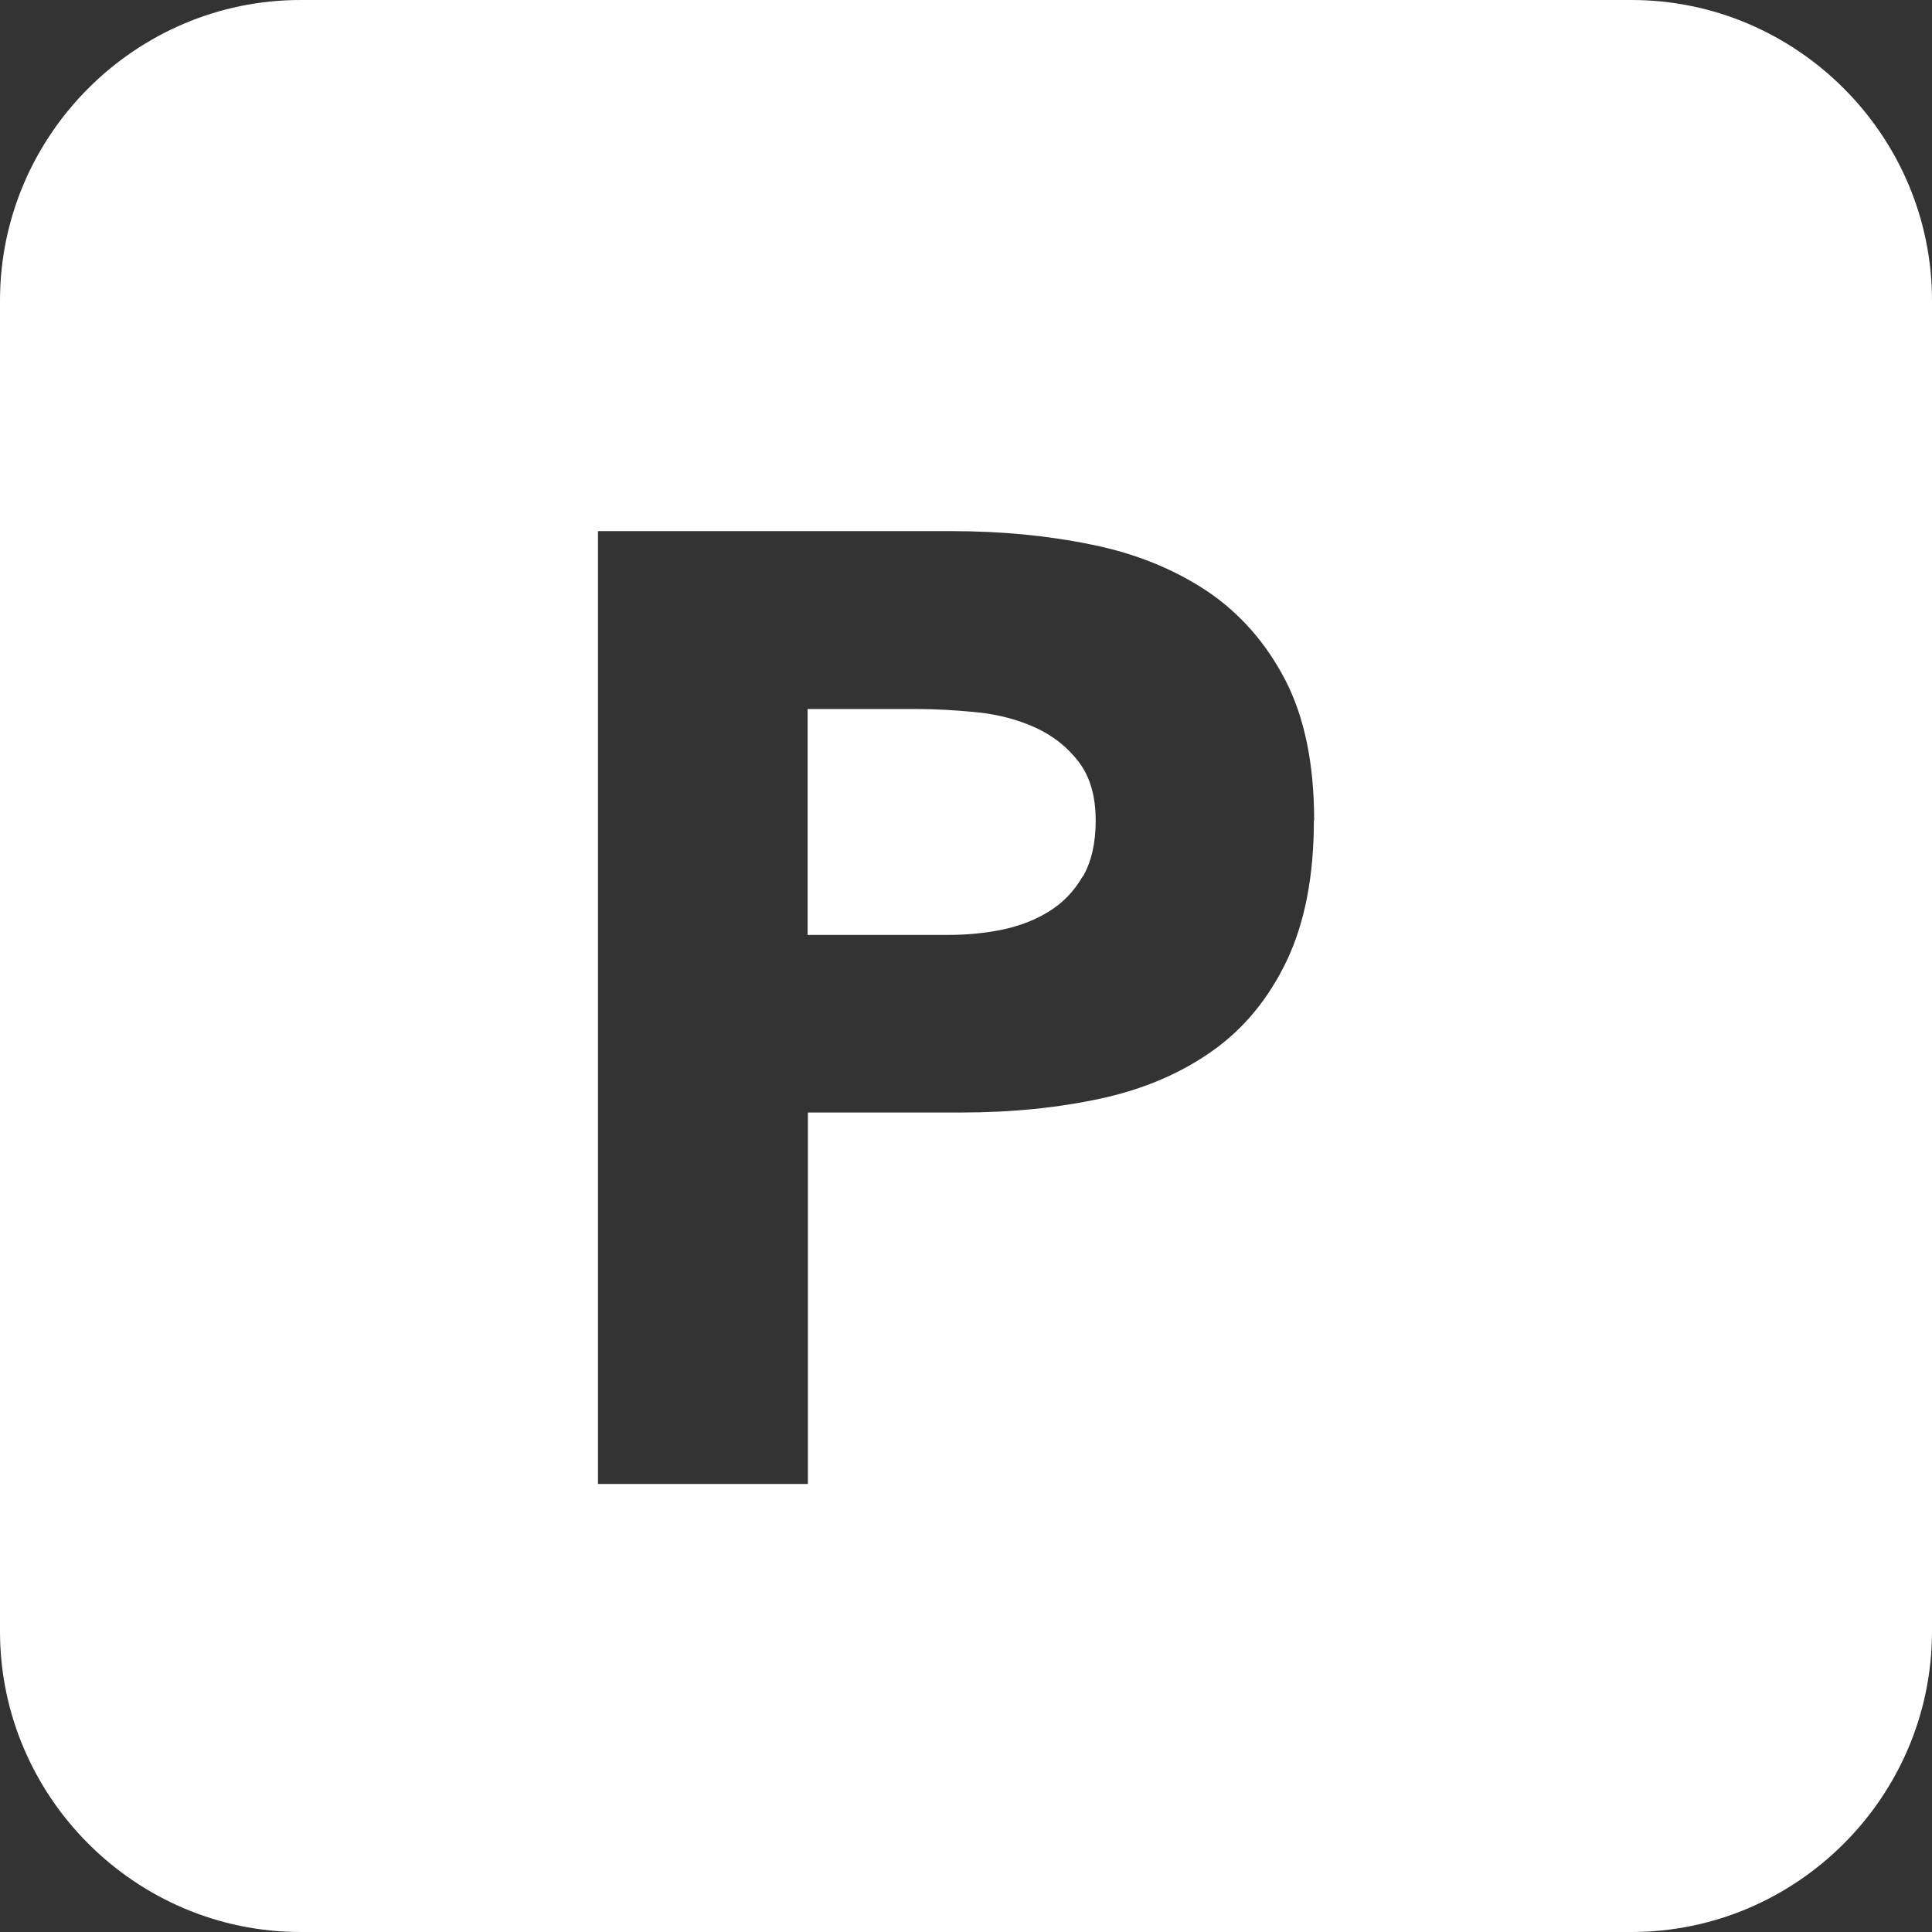 <?xml version="1.0" encoding="UTF-8"?>
<svg id="Ebene_1" data-name="Ebene 1" xmlns="http://www.w3.org/2000/svg" viewBox="0 0 69.95 69.95">
  <rect x="0" y="0" width="69.95" height="69.95" fill="#333333" stroke="none"/>
  <defs>
    <style>
      .cls-1 {
        fill: #fff;
      }
    </style>
  </defs>
  <path class="cls-1" d="M39.21,31.73c.31-.54.46-1.21.46-2.02,0-.88-.2-1.58-.61-2.12-.41-.54-.93-.95-1.56-1.24s-1.34-.48-2.12-.56c-.78-.08-1.53-.12-2.24-.12h-3.9v8.18h5.07c.68,0,1.34-.06,1.97-.19s1.2-.35,1.7-.66c.5-.31.91-.73,1.22-1.27M47.57,29.71c0,2.01-.33,3.7-.98,5.07-.65,1.36-1.54,2.45-2.68,3.26-1.14.81-2.48,1.39-4.04,1.73-1.56.34-3.25.51-5.07.51h-5.55v13.45h-7.6V19.23h12.81c1.79,0,3.47.16,5.07.49,1.59.32,2.98.89,4.17,1.68,1.19.8,2.13,1.87,2.83,3.21.7,1.35,1.05,3.05,1.05,5.09M69.95,59.07V10.88c0-5.98-4.9-10.88-10.88-10.88H10.88C4.9,0,0,4.9,0,10.88v48.19c0,5.98,4.9,10.88,10.88,10.88h48.19c5.98,0,10.88-4.89,10.88-10.88"/>
</svg>